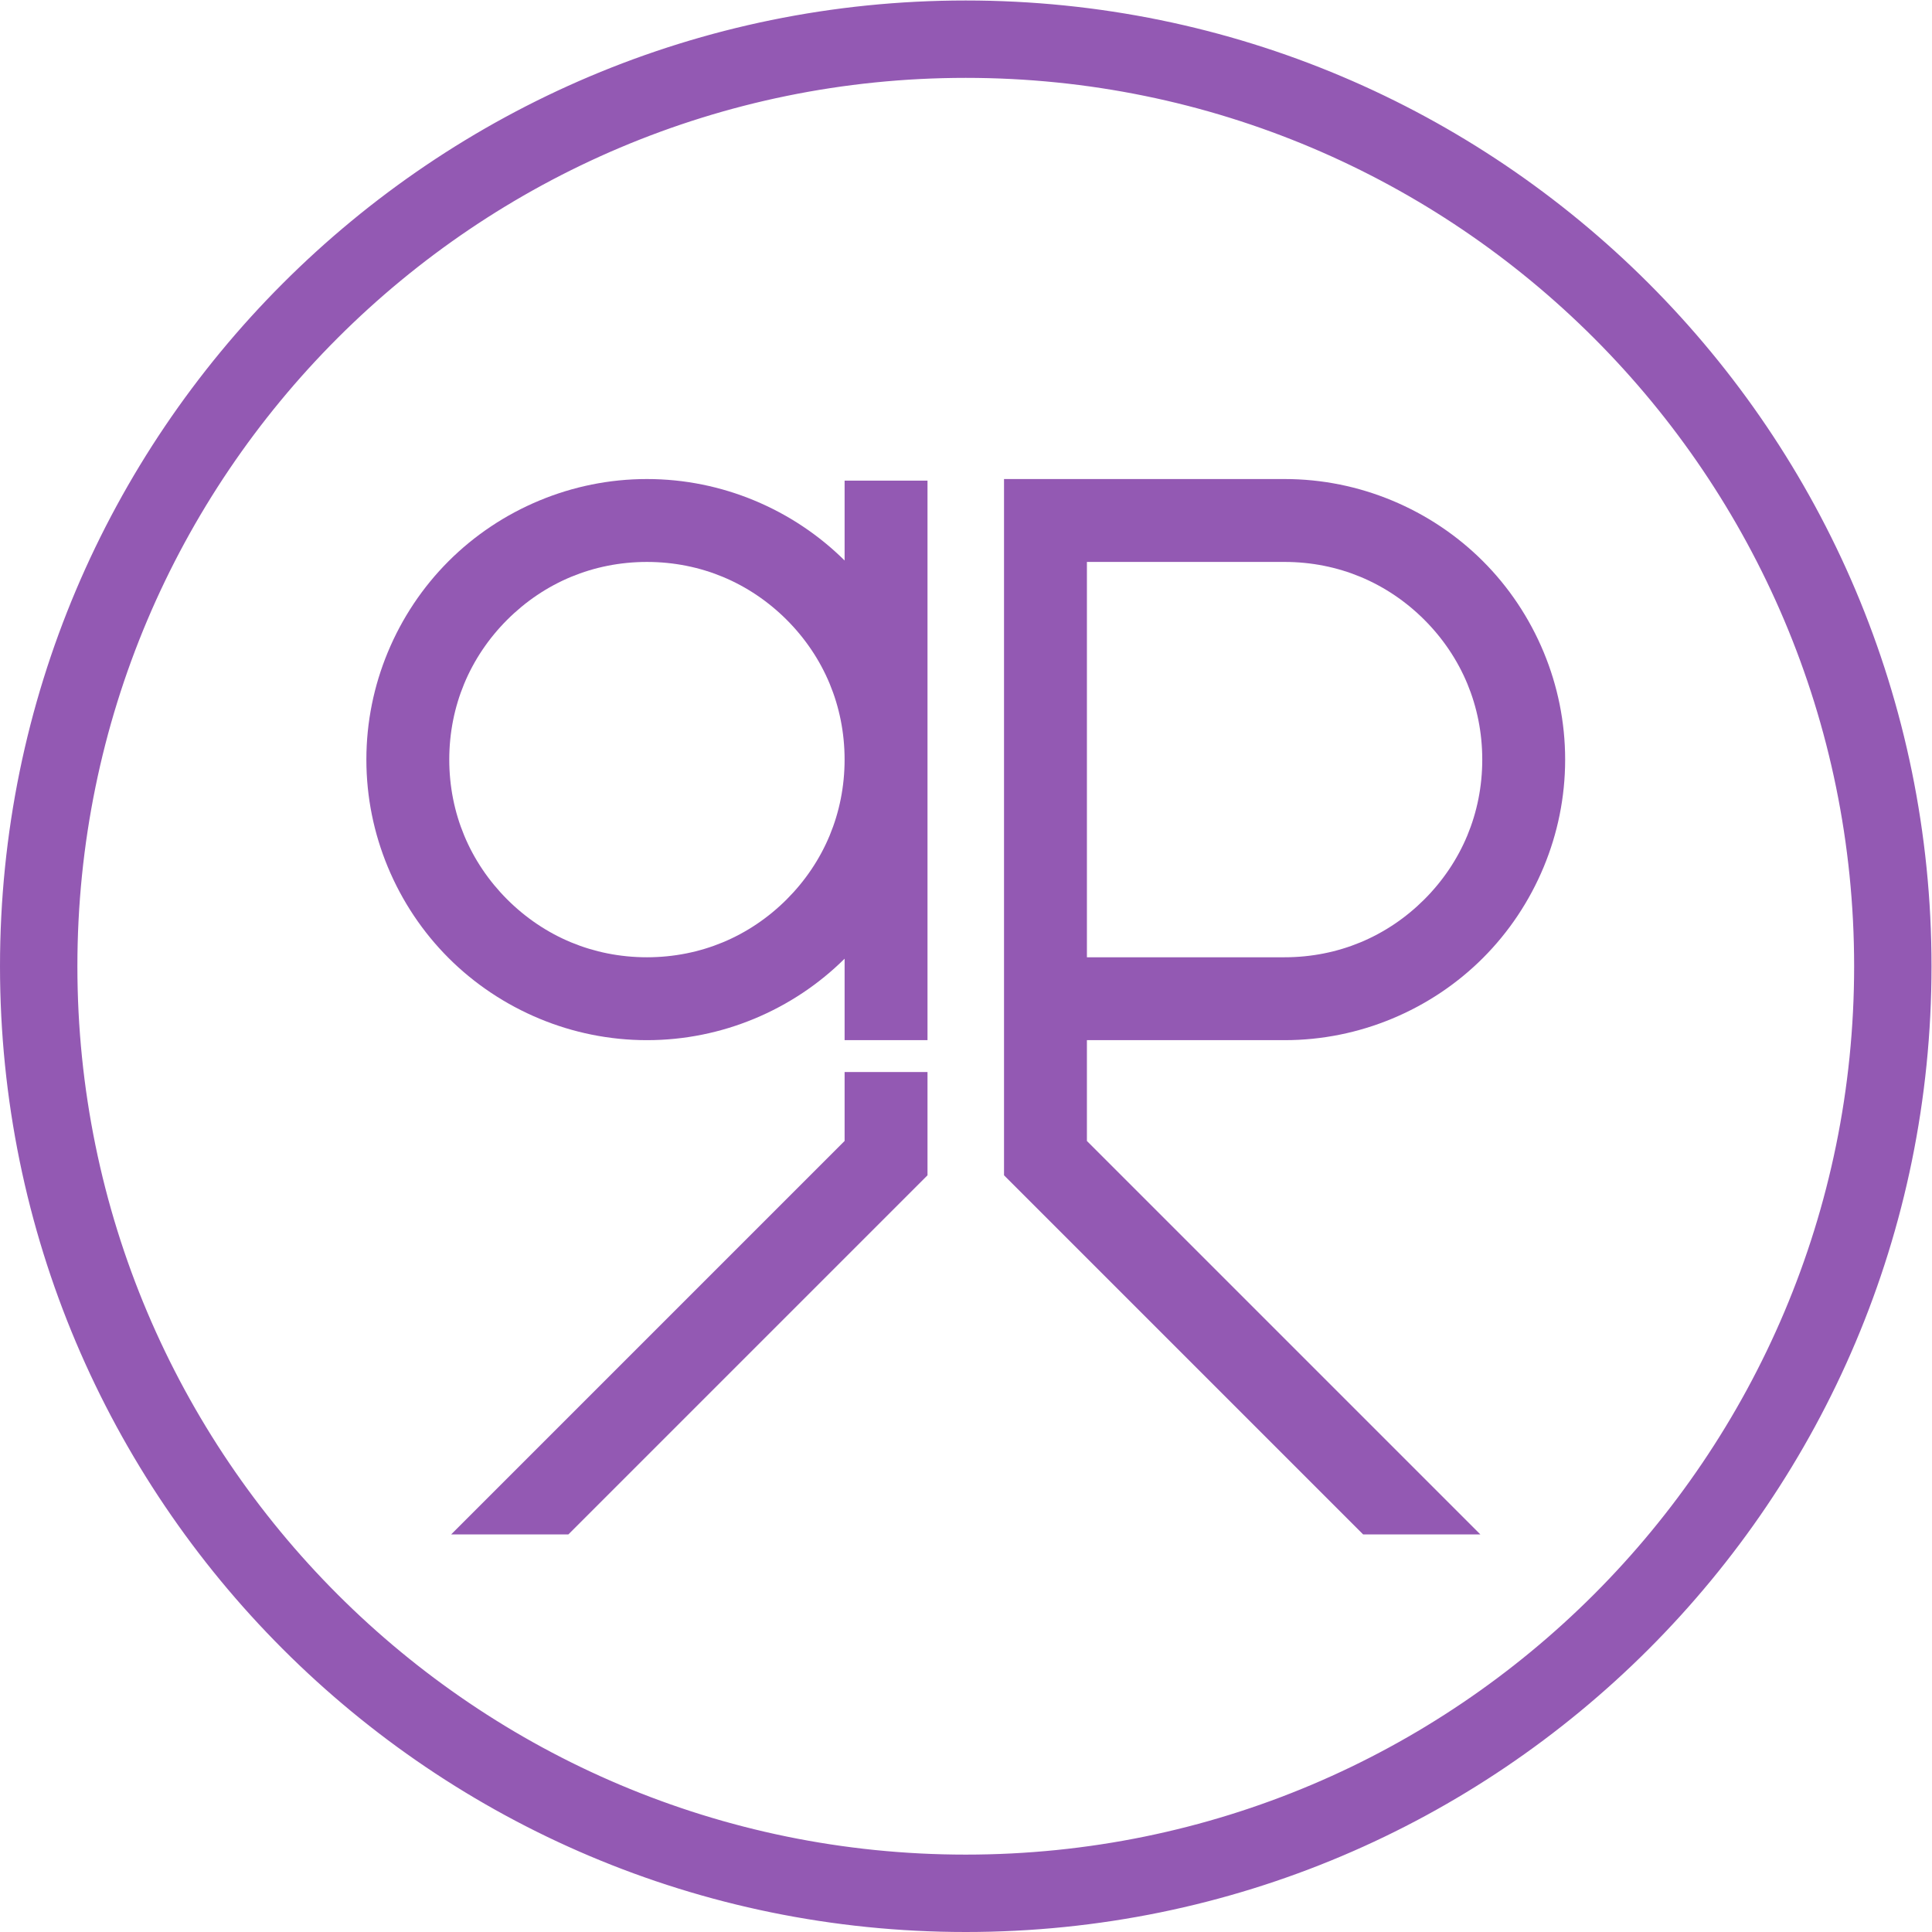 <?xml version="1.0" encoding="UTF-8" standalone="no"?>
<!-- Created with Inkscape (http://www.inkscape.org/) -->

<svg
   version="1.1"
   id="svg1"
   width="378.24"
   height="378.24"
   viewBox="0 0 378.24 378.24"
   xmlns="http://www.w3.org/2000/svg"
   xmlns:svg="http://www.w3.org/2000/svg">
  <defs
     id="defs1" />
  <g
     id="layer-Pr12"
     transform="translate(-1.746,-1.746)">
    <path
       id="path1"
       d="m 96.325,132.293 c 5.544,0 10.861,1.115 15.737,3.135 5.033,2.085 9.54,5.104 13.294,8.83 v -11.965 h 12.175 V 214.471 H 125.356 v -11.731 c -3.754,3.726 -8.261,6.745 -13.294,8.831 -4.876,2.019 -10.193,3.134 -15.737,3.134 -5.545,0 -10.862,-1.115 -15.738,-3.134 -5.08,-2.104 -9.624,-5.161 -13.399,-8.935 -3.775,-3.774 -6.831,-8.319 -8.935,-13.399 -2.019,-4.876 -3.134,-10.193 -3.134,-15.738 0,-5.544 1.115,-10.861 3.134,-15.737 2.105,-5.08 5.16,-9.624 8.935,-13.399 3.775,-3.775 8.319,-6.83 13.399,-8.935 4.876,-2.02 10.193,-3.135 15.737,-3.135 z m 52.444,82.412 V 112.447 l 52.746,-52.747 h 17.216 l -57.788,57.788 v 14.805 h 29.032 c 5.544,0 10.861,1.115 15.737,3.135 5.081,2.104 9.625,5.16 13.399,8.935 3.774,3.775 6.83,8.319 8.935,13.399 2.02,4.876 3.135,10.194 3.135,15.737 0,5.545 -1.115,10.862 -3.135,15.738 -2.104,5.08 -5.16,9.625 -8.935,13.399 -3.775,3.775 -8.319,6.83 -13.399,8.935 -4.876,2.019 -10.193,3.134 -15.737,3.134 z m 12.175,-70.238 v 58.063 h 29.032 c 3.969,0 7.724,-0.777 11.123,-2.184 3.514,-1.456 6.705,-3.618 9.406,-6.318 2.701,-2.701 4.863,-5.892 6.318,-9.406 1.407,-3.398 2.185,-7.154 2.185,-11.123 0,-3.969 -0.777,-7.724 -2.185,-11.123 -1.455,-3.514 -3.618,-6.705 -6.318,-9.406 -2.7,-2.7 -5.892,-4.863 -9.406,-6.318 -3.398,-1.407 -7.154,-2.185 -11.123,-2.185 z M 125.356,117.489 67.568,59.7 h 17.216 l 52.747,52.747 v 15.164 H 125.356 Z m -17.909,29.163 c -3.398,-1.407 -7.154,-2.185 -11.123,-2.185 -3.969,0 -7.724,0.777 -11.123,2.185 -3.514,1.455 -6.705,3.618 -9.406,6.318 -2.701,2.701 -4.863,5.892 -6.318,9.406 -1.407,3.398 -2.184,7.154 -2.184,11.123 0,3.969 0.777,7.725 2.184,11.123 1.456,3.514 3.618,6.705 6.318,9.406 2.701,2.701 5.892,4.862 9.406,6.318 3.398,1.407 7.154,2.184 11.123,2.184 3.969,0 7.724,-0.777 11.123,-2.184 3.514,-1.456 6.705,-3.618 9.406,-6.318 2.701,-2.701 4.863,-5.892 6.318,-9.406 1.407,-3.398 2.184,-7.154 2.184,-11.123 0,-3.969 -0.777,-7.724 -2.184,-11.122 -1.455,-3.514 -3.617,-6.705 -6.318,-9.406 -2.701,-2.7 -5.892,-4.863 -9.406,-6.318"
       style="fill:#9359b3;fill-opacity:1;fill-rule:evenodd;stroke:none"
       transform="matrix(1.333,0,0,-1.333,0,381.732)" />
    <path
       id="path2"
       d="m 143.15,1.418 c 78.276,0 141.732,63.456 141.732,141.732 0,78.276 -63.456,141.732 -141.732,141.732 -78.276,0 -141.732,-63.456 -141.732,-141.732 0,-78.276 63.456,-141.732 141.732,-141.732 z m 0,11.15 c 72.118,0 130.582,58.463 130.582,130.582 0,72.118 -58.463,130.582 -130.582,130.582 C 71.031,273.731 12.568,215.268 12.568,143.15 12.568,71.031 71.031,12.568 143.15,12.568 Z"
       style="fill:#9359b3;fill-opacity:1;fill-rule:evenodd;stroke:#9359b3;stroke-width:0.216;stroke-linecap:butt;stroke-linejoin:miter;stroke-miterlimit:22.926;stroke-dasharray:none;stroke-opacity:1"
       transform="matrix(1.333,0,0,-1.333,0,381.732)" />
  </g>
</svg>
